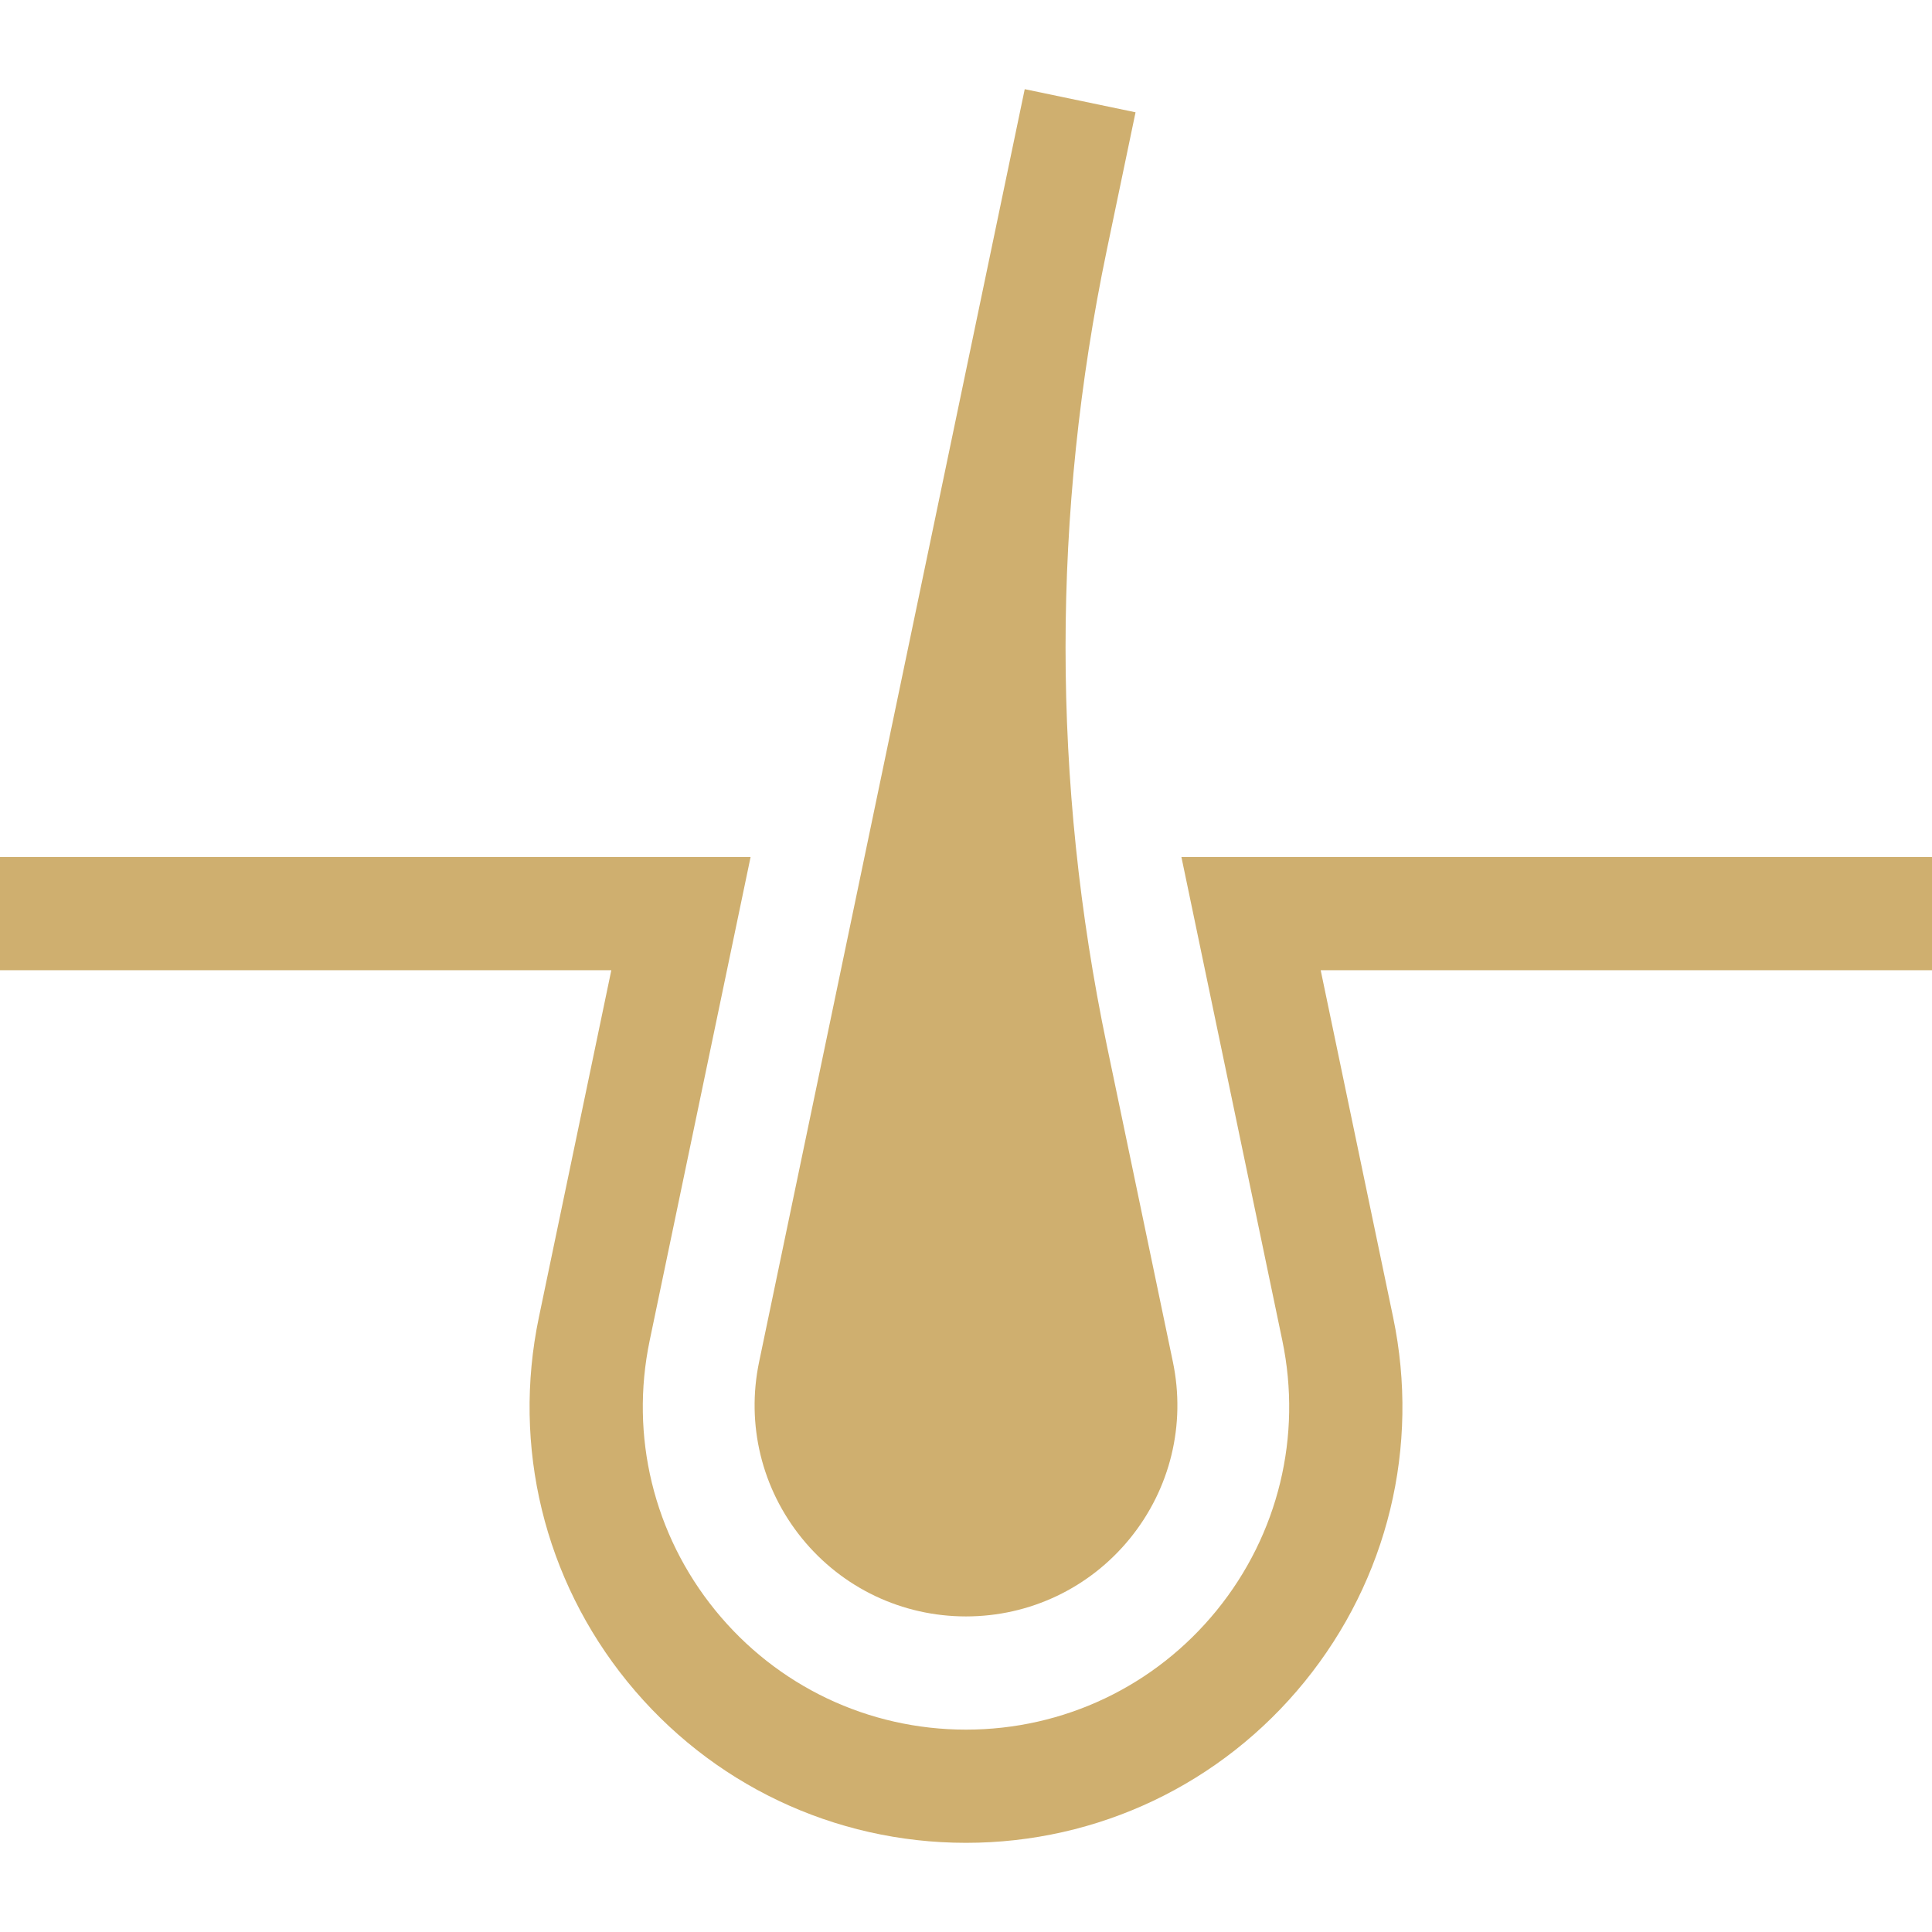 <svg xmlns="http://www.w3.org/2000/svg" width="512" height="512" viewBox="0 0 512 512" fill="none"><path d="M512 227.121H313.087L339.826 355.242C345.117 380.593 338.783 406.656 322.449 426.751C306.115 446.846 281.896 458.37 256 458.37C230.104 458.37 205.885 446.846 189.551 426.751C173.217 406.656 166.883 380.593 172.174 355.242L198.913 227.121H0V257.121H162.005L142.807 349.113C135.663 383.343 144.215 418.539 166.272 445.674C188.328 472.808 221.033 488.37 256.001 488.37C290.969 488.37 323.674 472.807 345.73 445.674C367.787 418.539 376.338 383.344 369.195 349.113L349.997 257.121H512V227.121Z" fill="#CFAF6F"></path><path d="M256 428.369C272.938 428.369 288.779 420.831 299.462 407.688C310.146 394.544 314.288 377.498 310.828 360.917L293.338 277.117C278.731 207.127 278.73 136.149 293.335 66.158L300.931 29.759L271.564 23.63L201.172 360.918C197.712 377.498 201.855 394.545 212.537 407.688C223.221 420.831 239.063 428.369 256 428.369Z" fill="#CFAF6F"></path></svg>